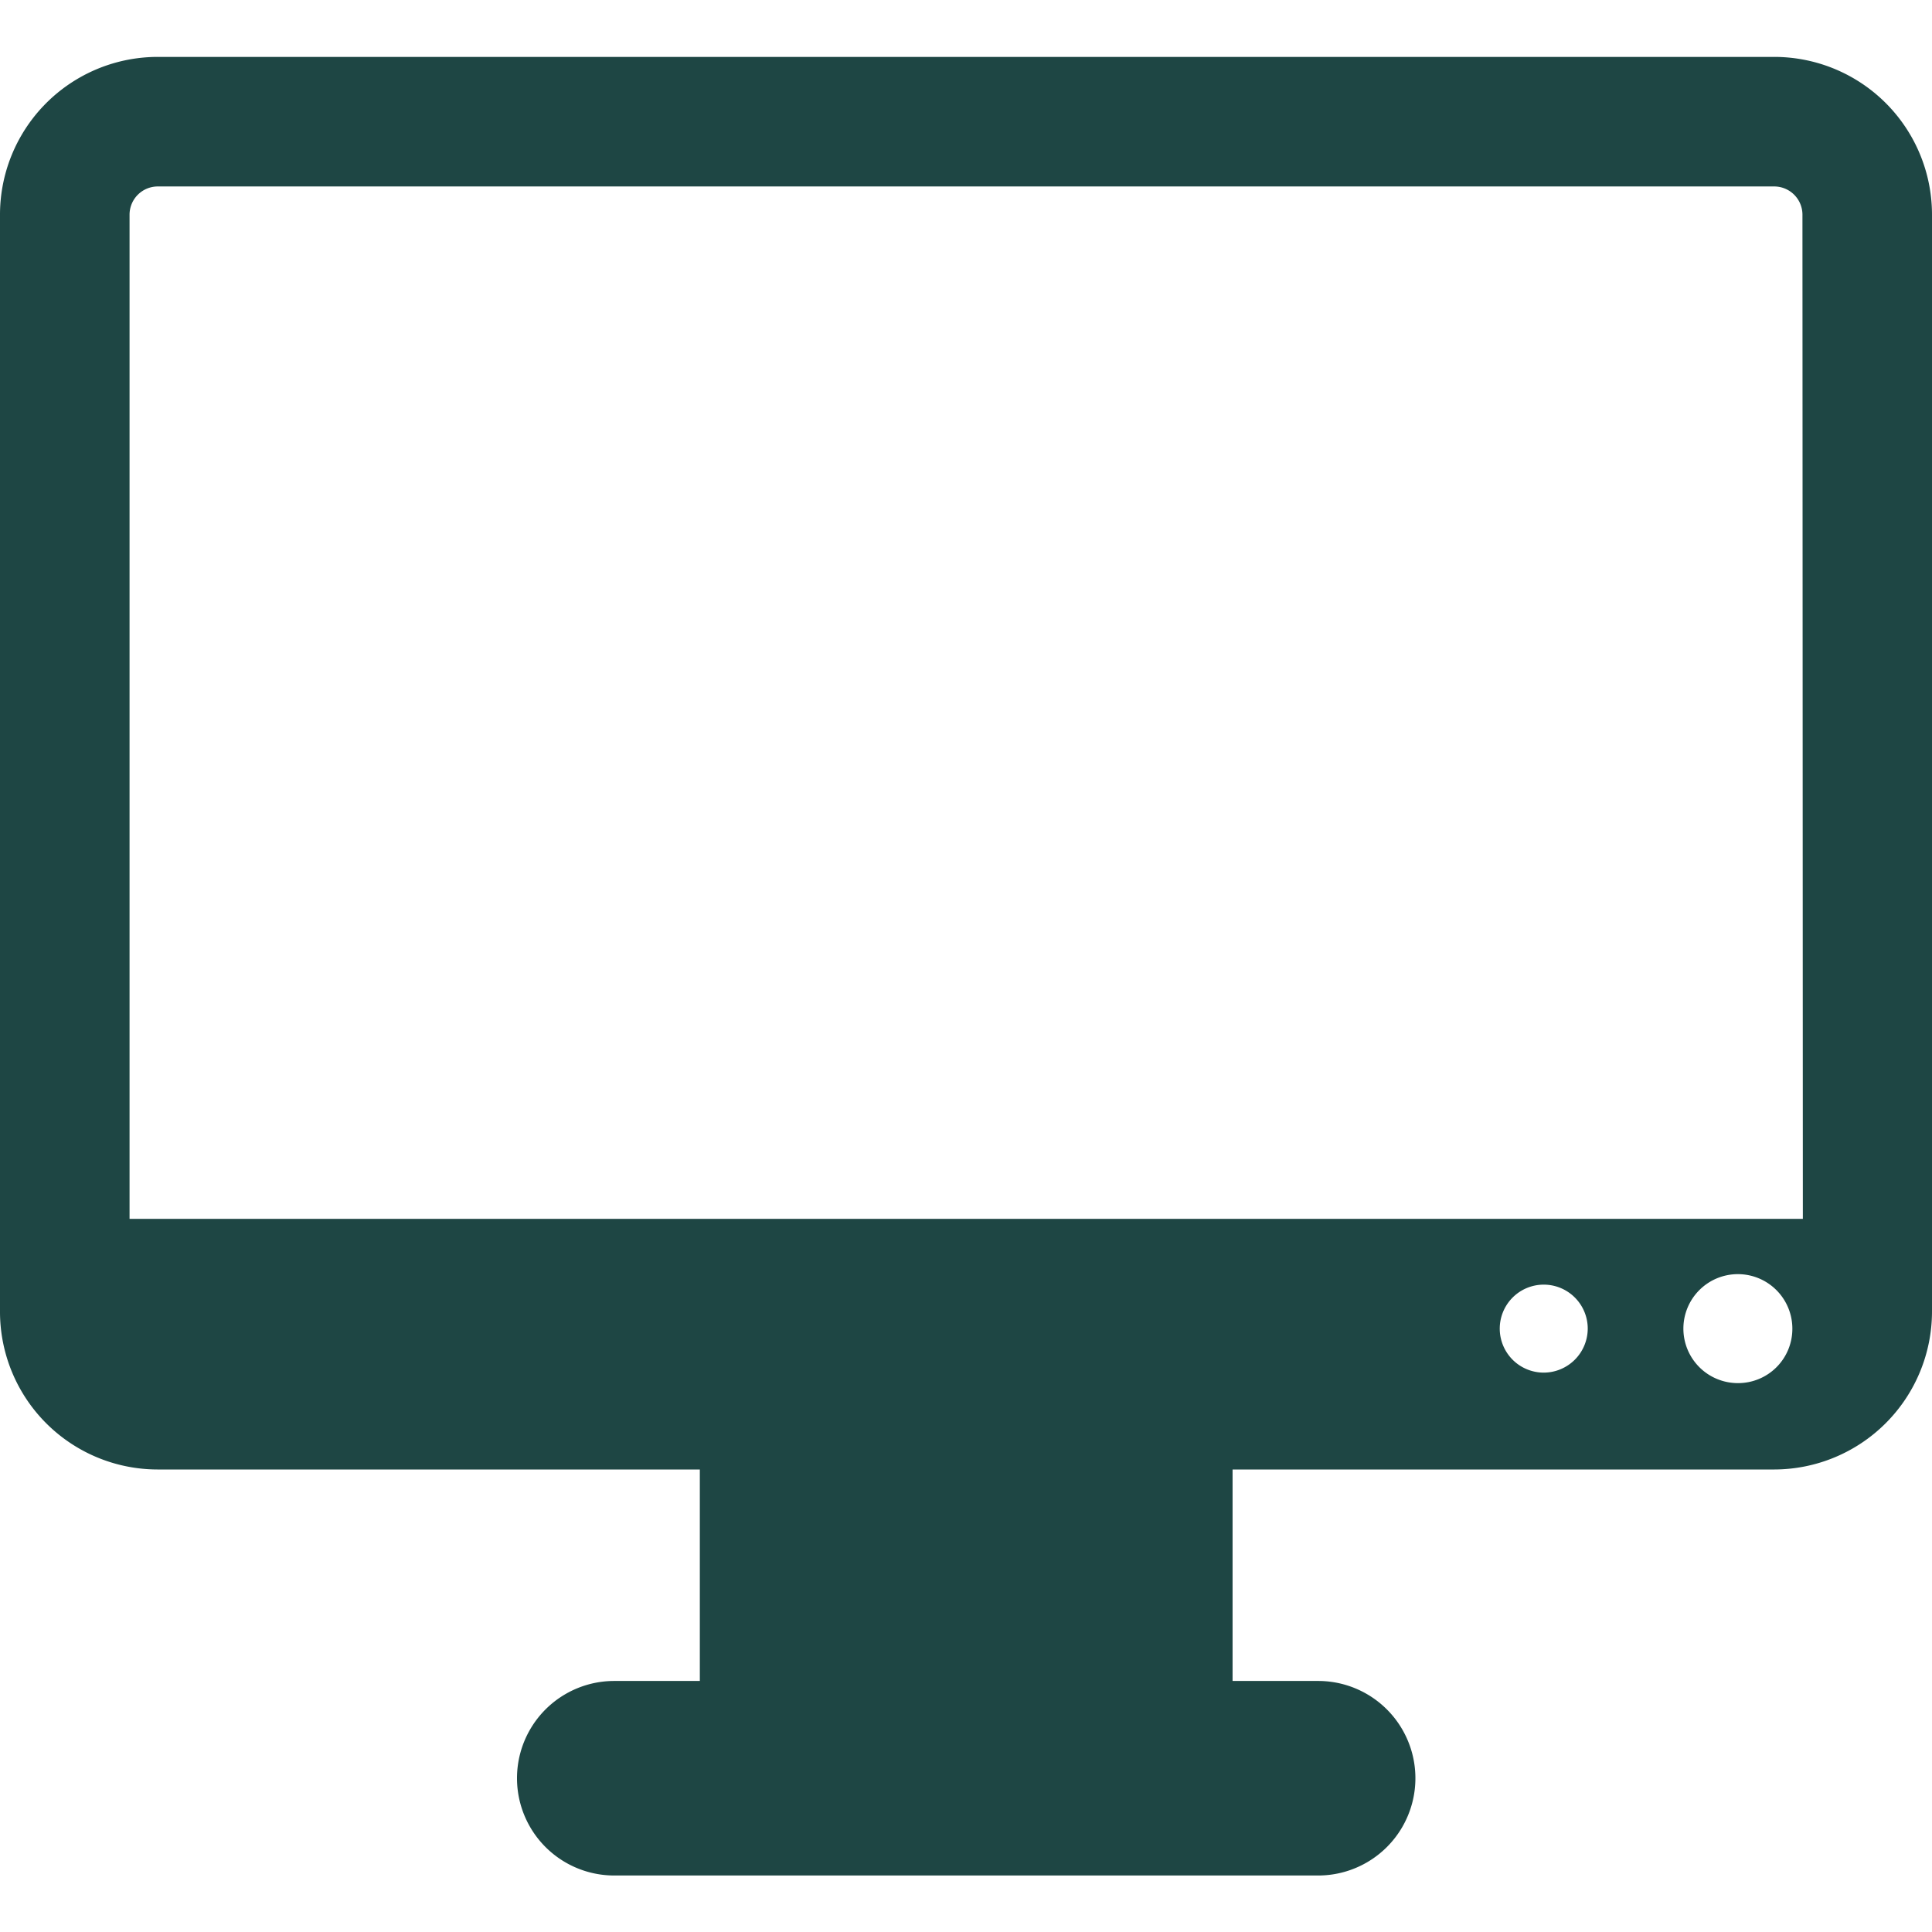 <svg id="レイヤー_1" data-name="レイヤー 1" xmlns="http://www.w3.org/2000/svg" width="478.7" height="478.7" viewBox="0 0 478.7 478.7"><defs><style>.cls-1{fill:#1e4644;}</style></defs><title>icon-monitor2</title><path class="cls-1" d="M439.6,14.1H39.1A39.09,39.09,0,0,0,0,53.2V325a39.09,39.09,0,0,0,39.1,39.1H173.4v52.4H152.2a24.1,24.1,0,1,0,0,48.2H326.6a24.1,24.1,0,0,0,0-48.2H305.4V364.1H439.6A39.16,39.16,0,0,0,478.7,325V53.2a39.09,39.09,0,0,0-39.1-39.1Zm-57.1,326a10.9,10.9,0,1,1,10.9-10.9A10.93,10.93,0,0,1,382.5,340.1Zm48.1,2.6a13.5,13.5,0,1,1,13.5-13.5A13.44,13.44,0,0,1,430.6,342.7ZM446.7,302H32.1V53.2a7,7,0,0,1,7-7H439.6a7,7,0,0,1,7,7Z"/></svg>